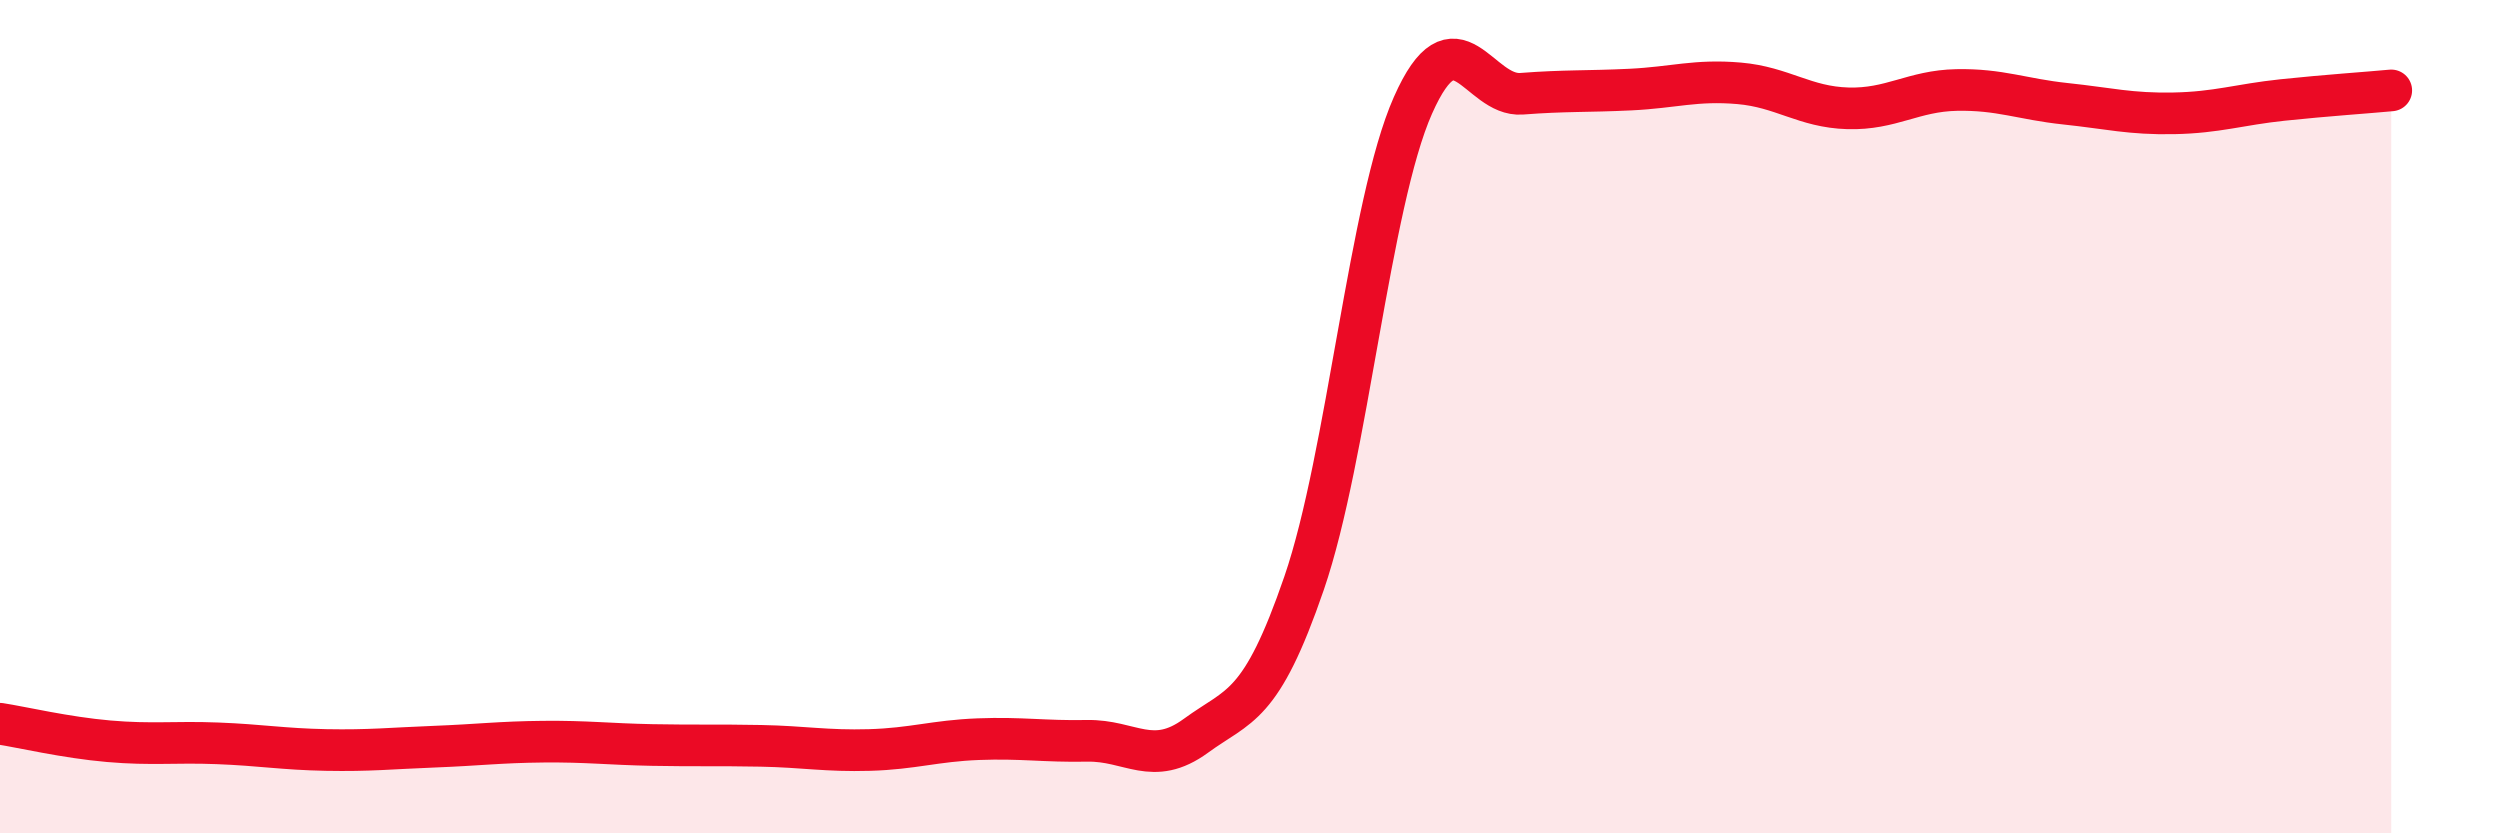 
    <svg width="60" height="20" viewBox="0 0 60 20" xmlns="http://www.w3.org/2000/svg">
      <path
        d="M 0,17.37 C 0.52,17.45 1.57,17.7 2.61,17.79 C 3.65,17.88 4.18,17.8 5.22,17.84 C 6.26,17.88 6.79,17.98 7.83,18 C 8.87,18.02 9.39,17.96 10.43,17.92 C 11.47,17.88 12,17.81 13.04,17.8 C 14.08,17.79 14.61,17.86 15.65,17.88 C 16.69,17.9 17.22,17.88 18.26,17.9 C 19.3,17.92 19.83,18.03 20.87,18 C 21.91,17.97 22.44,17.78 23.48,17.74 C 24.52,17.7 25.05,17.8 26.09,17.78 C 27.13,17.76 27.66,18.42 28.7,17.66 C 29.74,16.9 30.26,17.02 31.3,13.99 C 32.34,10.96 32.87,4.88 33.91,2.53 C 34.95,0.18 35.48,2.33 36.52,2.25 C 37.56,2.17 38.09,2.2 39.13,2.15 C 40.17,2.1 40.7,1.91 41.74,2 C 42.78,2.09 43.31,2.57 44.35,2.6 C 45.39,2.63 45.92,2.18 46.96,2.16 C 48,2.14 48.53,2.38 49.57,2.49 C 50.61,2.6 51.13,2.74 52.17,2.72 C 53.21,2.7 53.74,2.51 54.78,2.4 C 55.82,2.29 56.87,2.22 57.39,2.17L57.39 20L0 20Z"
        fill="#EB0A25"
        opacity="0.1"
        stroke-linecap="round"
        stroke-linejoin="round"
      />
      <path
        d="M 0,17.37 C 0.52,17.45 1.57,17.7 2.61,17.79 C 3.65,17.88 4.18,17.8 5.22,17.84 C 6.26,17.88 6.79,17.98 7.83,18 C 8.87,18.02 9.39,17.96 10.43,17.92 C 11.47,17.88 12,17.81 13.04,17.8 C 14.08,17.79 14.61,17.86 15.65,17.88 C 16.69,17.9 17.22,17.88 18.26,17.9 C 19.3,17.92 19.83,18.03 20.87,18 C 21.91,17.97 22.44,17.78 23.48,17.74 C 24.52,17.7 25.05,17.8 26.09,17.78 C 27.13,17.76 27.66,18.42 28.7,17.66 C 29.74,16.9 30.26,17.02 31.3,13.99 C 32.34,10.96 32.87,4.88 33.91,2.53 C 34.95,0.18 35.48,2.33 36.52,2.25 C 37.56,2.17 38.09,2.2 39.13,2.15 C 40.17,2.1 40.7,1.91 41.74,2 C 42.78,2.09 43.31,2.57 44.35,2.6 C 45.39,2.63 45.92,2.18 46.96,2.16 C 48,2.14 48.53,2.38 49.57,2.49 C 50.61,2.6 51.13,2.74 52.17,2.72 C 53.21,2.7 53.74,2.51 54.78,2.4 C 55.82,2.29 56.87,2.22 57.39,2.17"
        stroke="#EB0A25"
        stroke-width="1"
        fill="none"
        stroke-linecap="round"
        stroke-linejoin="round"
      />
    </svg>
  